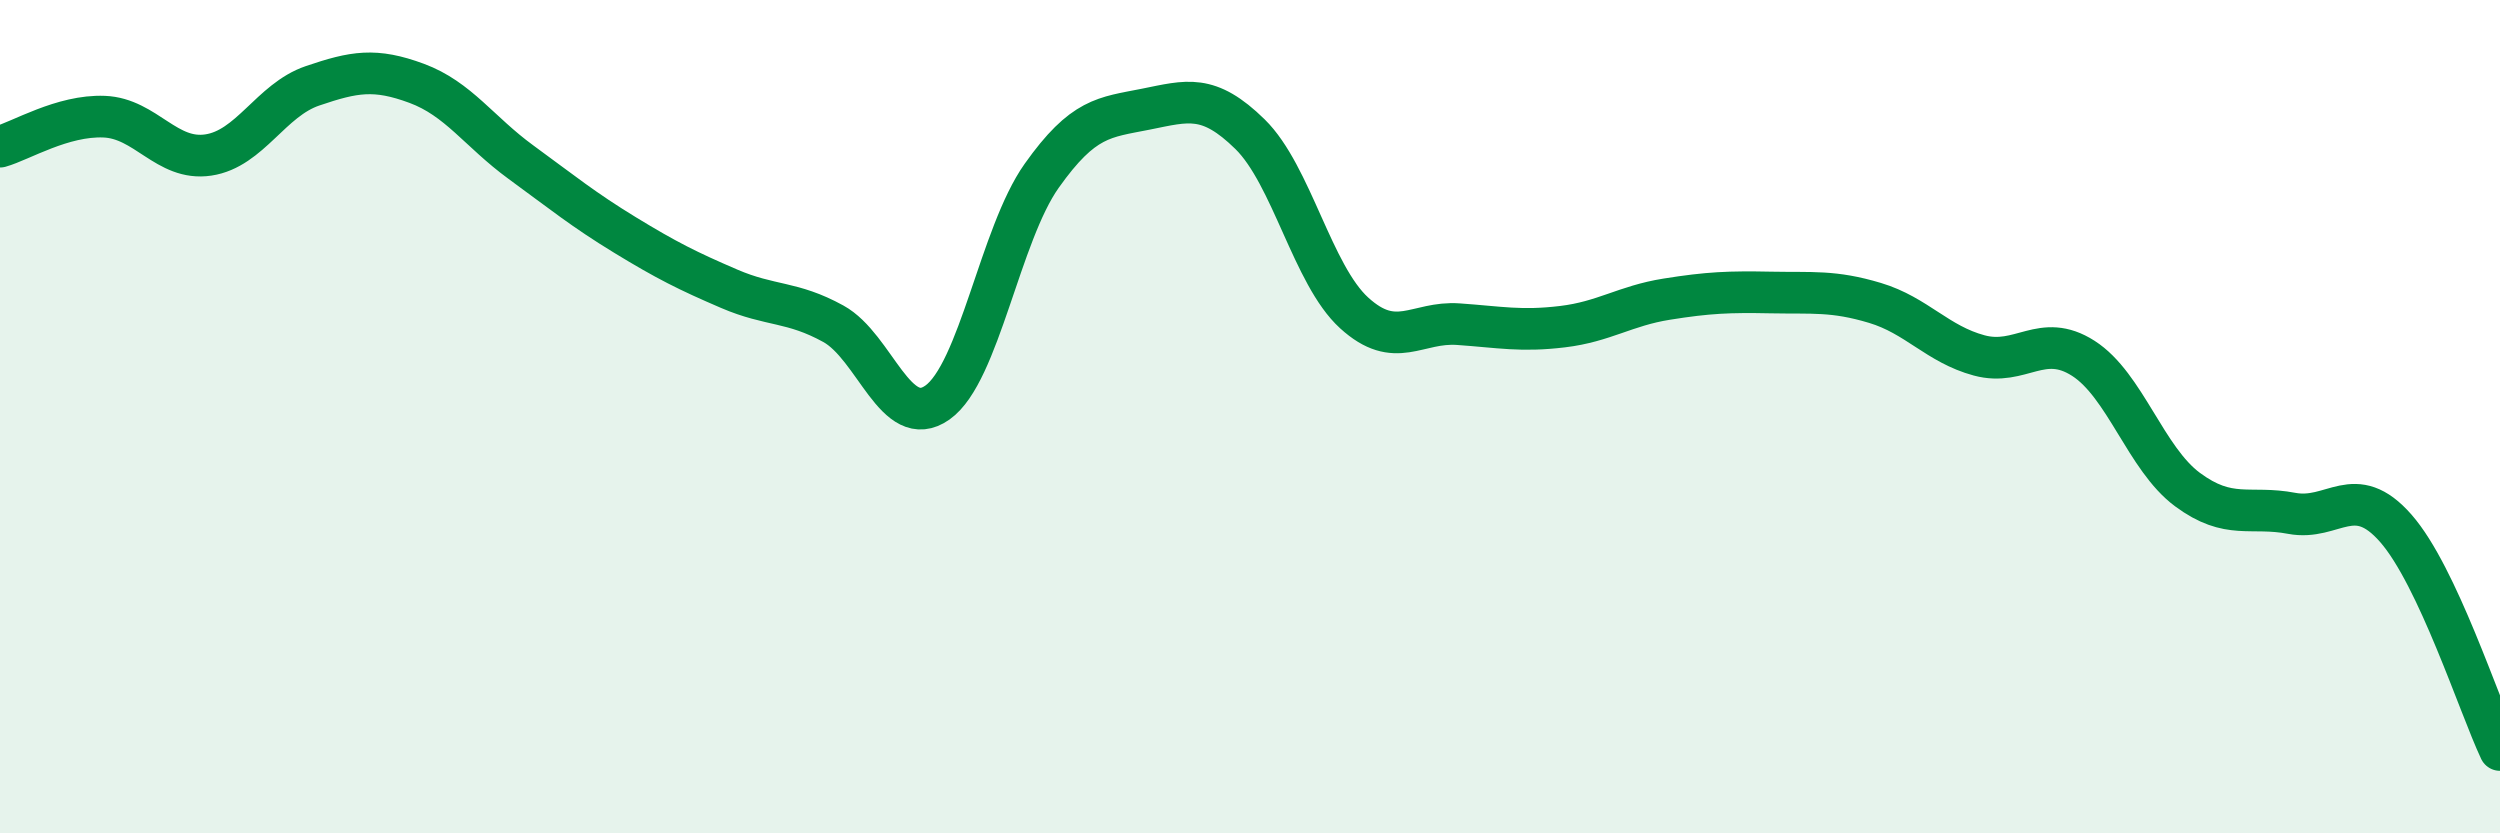 
    <svg width="60" height="20" viewBox="0 0 60 20" xmlns="http://www.w3.org/2000/svg">
      <path
        d="M 0,3.52 C 0.5,3.38 1.5,2.76 2.5,2.8 C 3.5,2.84 4,3.87 5,3.72 C 6,3.57 6.5,2.4 7.5,2.06 C 8.5,1.72 9,1.63 10,2 C 11,2.37 11.5,3.16 12.5,3.89 C 13.5,4.62 14,5.03 15,5.64 C 16,6.25 16.5,6.5 17.5,6.93 C 18.5,7.36 19,7.22 20,7.77 C 21,8.32 21.5,10.37 22.5,9.66 C 23.5,8.95 24,5.63 25,4.22 C 26,2.81 26.5,2.82 27.5,2.62 C 28.5,2.42 29,2.24 30,3.22 C 31,4.2 31.5,6.6 32.5,7.51 C 33.5,8.42 34,7.71 35,7.78 C 36,7.85 36.5,7.96 37.5,7.84 C 38.5,7.72 39,7.34 40,7.18 C 41,7.02 41.5,7 42.5,7.02 C 43.5,7.04 44,6.97 45,7.27 C 46,7.57 46.5,8.26 47.5,8.53 C 48.5,8.8 49,7.96 50,8.6 C 51,9.24 51.5,11.01 52.5,11.75 C 53.5,12.49 54,12.13 55,12.32 C 56,12.51 56.5,11.54 57.5,12.68 C 58.5,13.82 59.5,16.94 60,18L60 20L0 20Z"
        fill="#008740"
        opacity="0.1"
        stroke-linecap="round"
        stroke-linejoin="round"
      />
      <path
        d="M 0,3.52 C 0.5,3.38 1.5,2.76 2.5,2.8 C 3.5,2.84 4,3.87 5,3.72 C 6,3.57 6.5,2.4 7.5,2.06 C 8.5,1.72 9,1.63 10,2 C 11,2.37 11.5,3.16 12.5,3.89 C 13.5,4.62 14,5.03 15,5.64 C 16,6.25 16.5,6.5 17.5,6.93 C 18.5,7.36 19,7.22 20,7.77 C 21,8.32 21.5,10.37 22.5,9.66 C 23.5,8.95 24,5.63 25,4.22 C 26,2.81 26.5,2.82 27.5,2.62 C 28.5,2.42 29,2.24 30,3.22 C 31,4.2 31.5,6.6 32.5,7.51 C 33.5,8.42 34,7.71 35,7.78 C 36,7.85 36.5,7.96 37.5,7.84 C 38.5,7.72 39,7.34 40,7.18 C 41,7.02 41.5,7 42.5,7.02 C 43.5,7.04 44,6.97 45,7.27 C 46,7.57 46.5,8.26 47.5,8.53 C 48.5,8.8 49,7.96 50,8.6 C 51,9.24 51.5,11.01 52.5,11.75 C 53.5,12.49 54,12.13 55,12.32 C 56,12.51 56.5,11.54 57.5,12.68 C 58.5,13.82 59.5,16.94 60,18"
        stroke="#008740"
        stroke-width="1"
        fill="none"
        stroke-linecap="round"
        stroke-linejoin="round"
      />
    </svg>
  